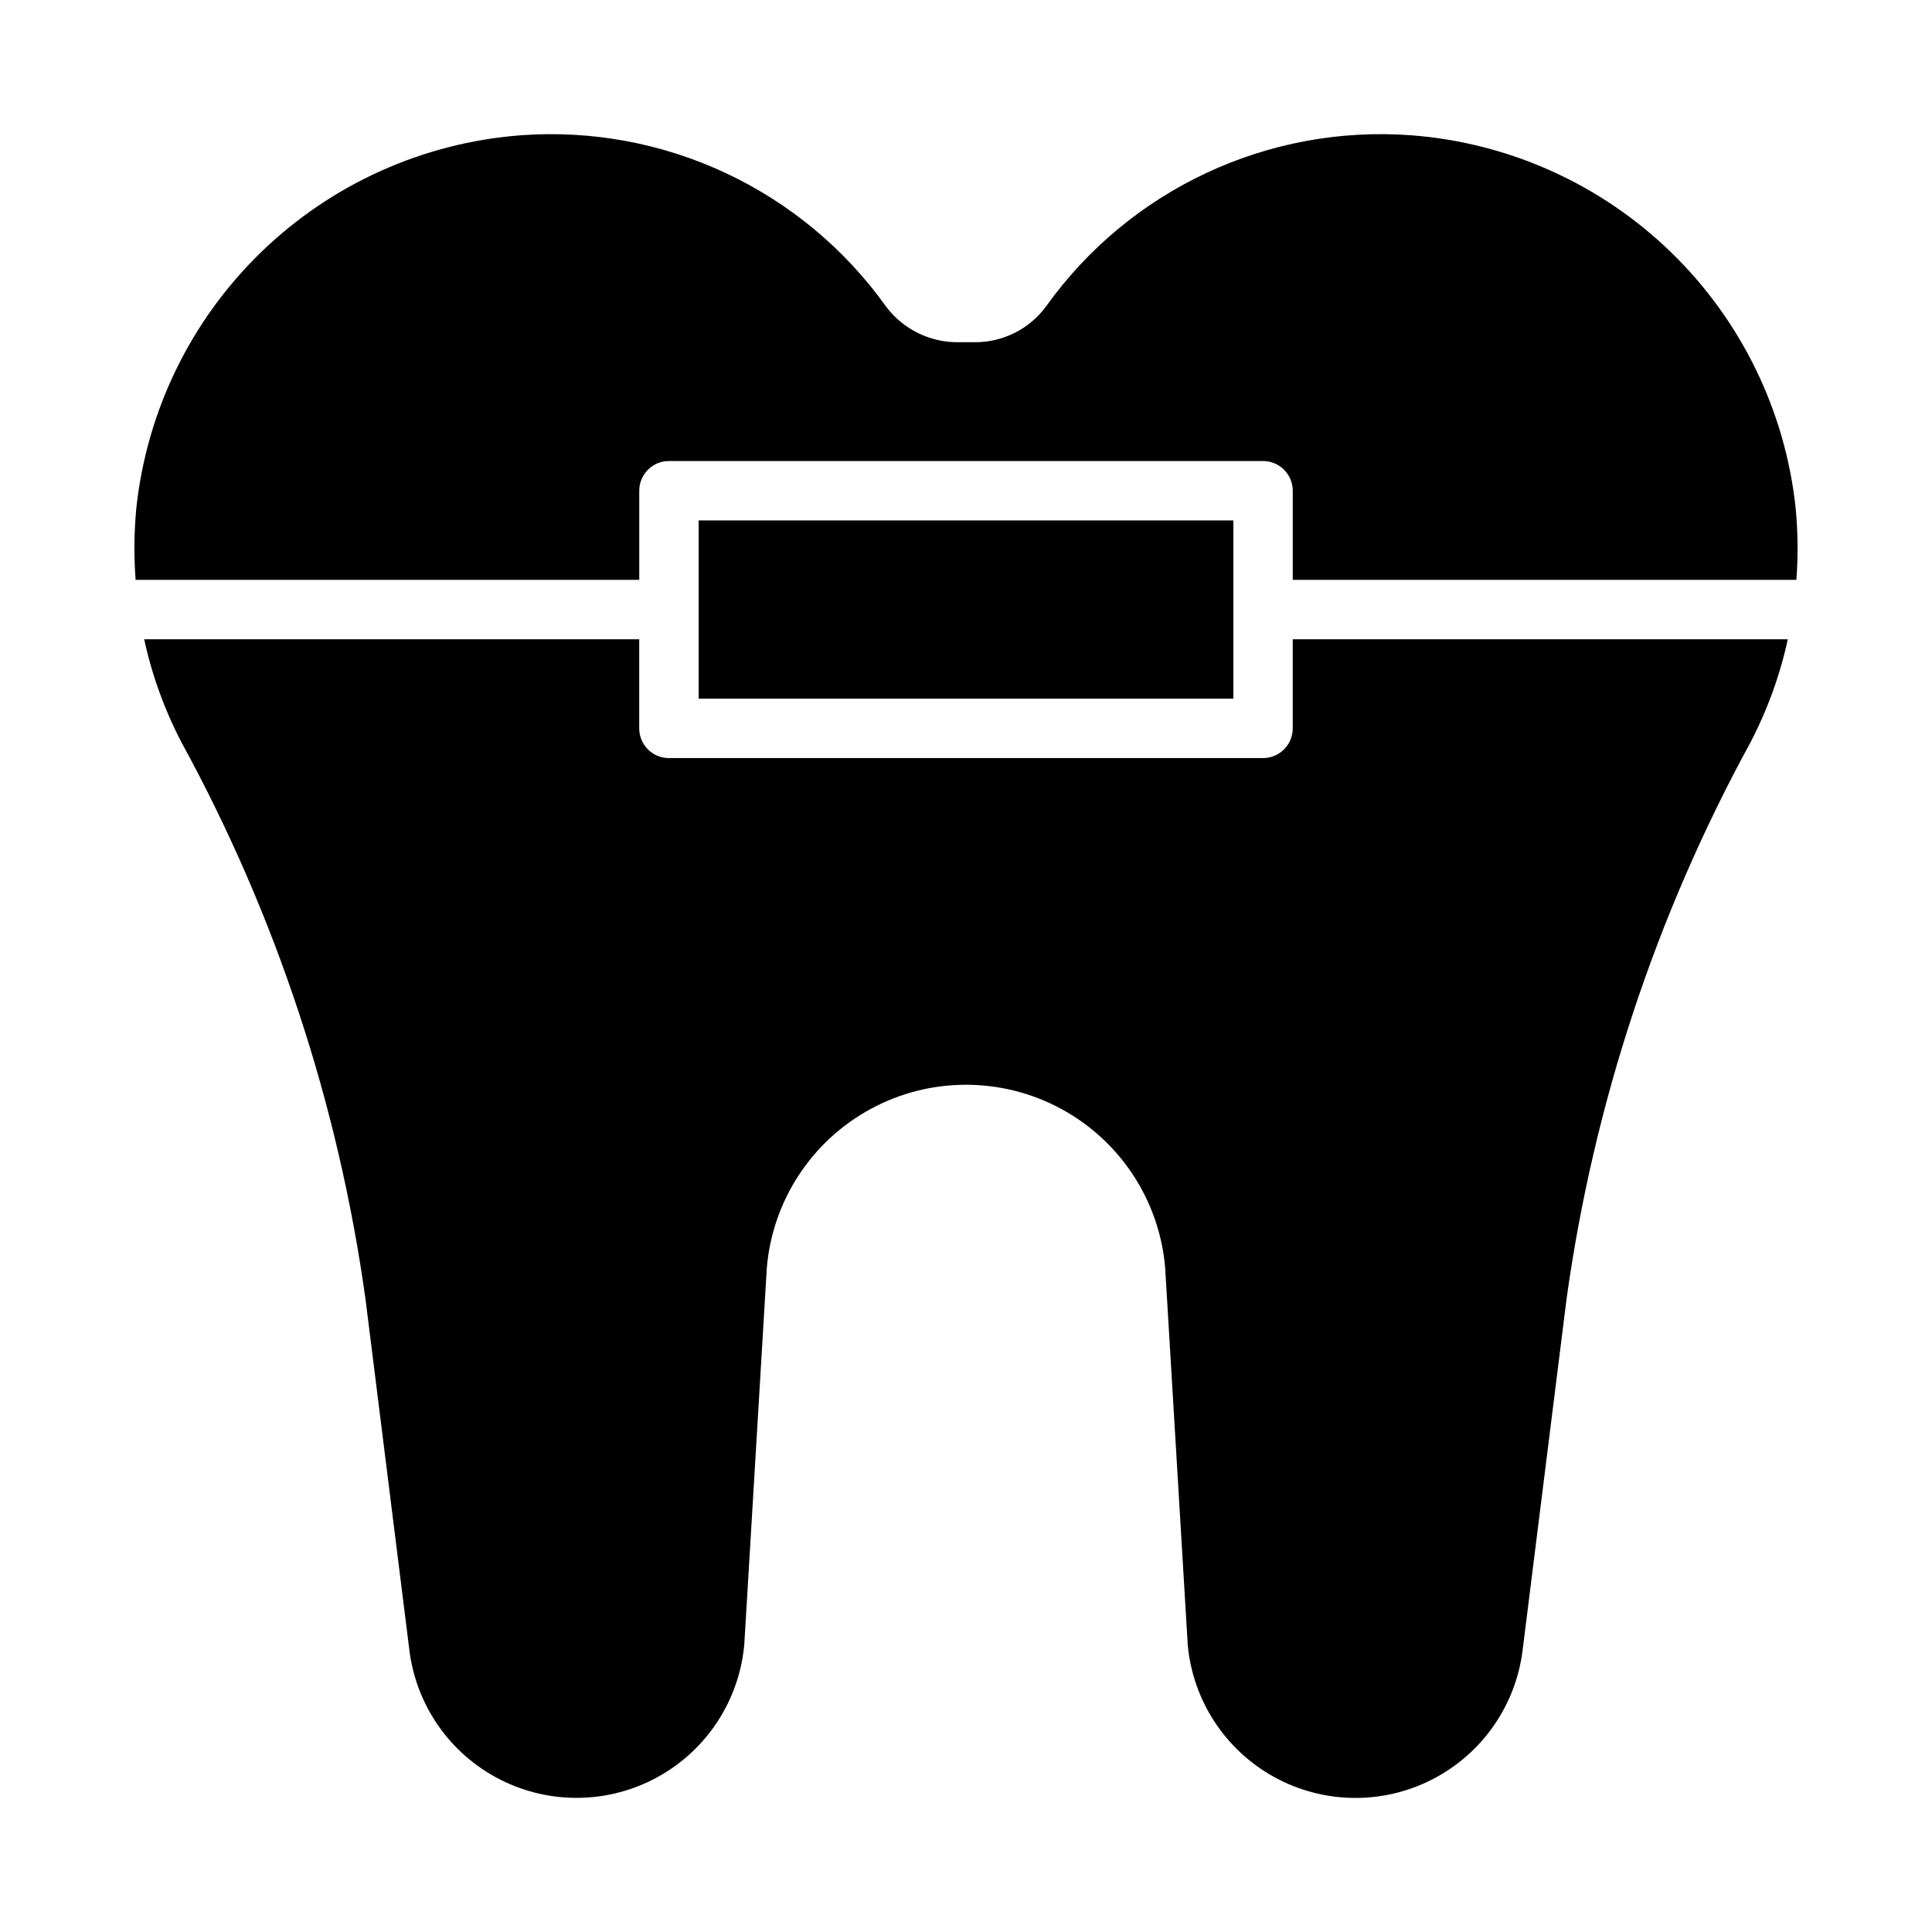 <?xml version="1.0" encoding="UTF-8"?>
<!-- Uploaded to: ICON Repo, www.svgrepo.com, Generator: ICON Repo Mixer Tools -->
<svg fill="#000000" width="800px" height="800px" version="1.1" viewBox="144 144 512 512" xmlns="http://www.w3.org/2000/svg">
 <g>
  <path d="m182.21 313.41c2.078 9.594 5.445 18.863 10.012 27.551 24.977 45.758 41.453 95.656 48.637 147.29l11.637 93.086-0.004 0.004c1.836 14.715 10.855 27.559 24.078 34.273 13.223 6.715 28.918 6.426 41.883-0.773 12.965-7.195 21.508-20.367 22.797-35.141l5.961-99.621-0.004 0.004c1.473-17.805 11.816-33.664 27.516-42.191 15.699-8.523 34.633-8.562 50.367-0.102 15.73 8.461 26.141 24.281 27.684 42.078l5.992 100.05h-0.004c1.355 14.746 9.934 27.859 22.902 35.008 12.969 7.148 28.637 7.402 41.828 0.672 13.191-6.727 22.188-19.559 24.012-34.254l11.645-93.086v-0.004c7.172-51.629 23.648-101.53 48.625-147.29 4.562-8.691 7.93-17.957 10.012-27.551h-131.2v23.617c0 2.086-0.828 4.09-2.305 5.566-1.477 1.477-3.481 2.305-5.566 2.305h-157.44c-4.348 0-7.871-3.523-7.871-7.871v-23.617z"/>
  <path d="m619.89 278.85c-2.707-25.824-14.395-49.875-33.02-67.969-18.625-18.09-43.008-29.07-68.898-31.031-37.934-2.809-74.586 14.359-96.715 45.297-4.426 6.047-11.484 9.594-18.973 9.543h-3.938c-7.695 0.195-15.008-3.363-19.602-9.543-22.137-30.926-58.789-48.09-96.723-45.297-25.887 1.965-50.266 12.949-68.891 31.039-18.621 18.09-30.309 42.141-33.02 67.961-0.586 6.258-0.645 12.551-0.172 18.816h133.47v-23.617c0-4.348 3.523-7.871 7.871-7.871h157.44c2.086 0 4.09 0.828 5.566 2.305 1.477 1.477 2.305 3.477 2.305 5.566v23.617h133.47c0.469-6.266 0.41-12.559-0.176-18.816z"/>
  <path d="m329.15 281.92h141.7v47.23h-141.7z"/>
 </g>
</svg>